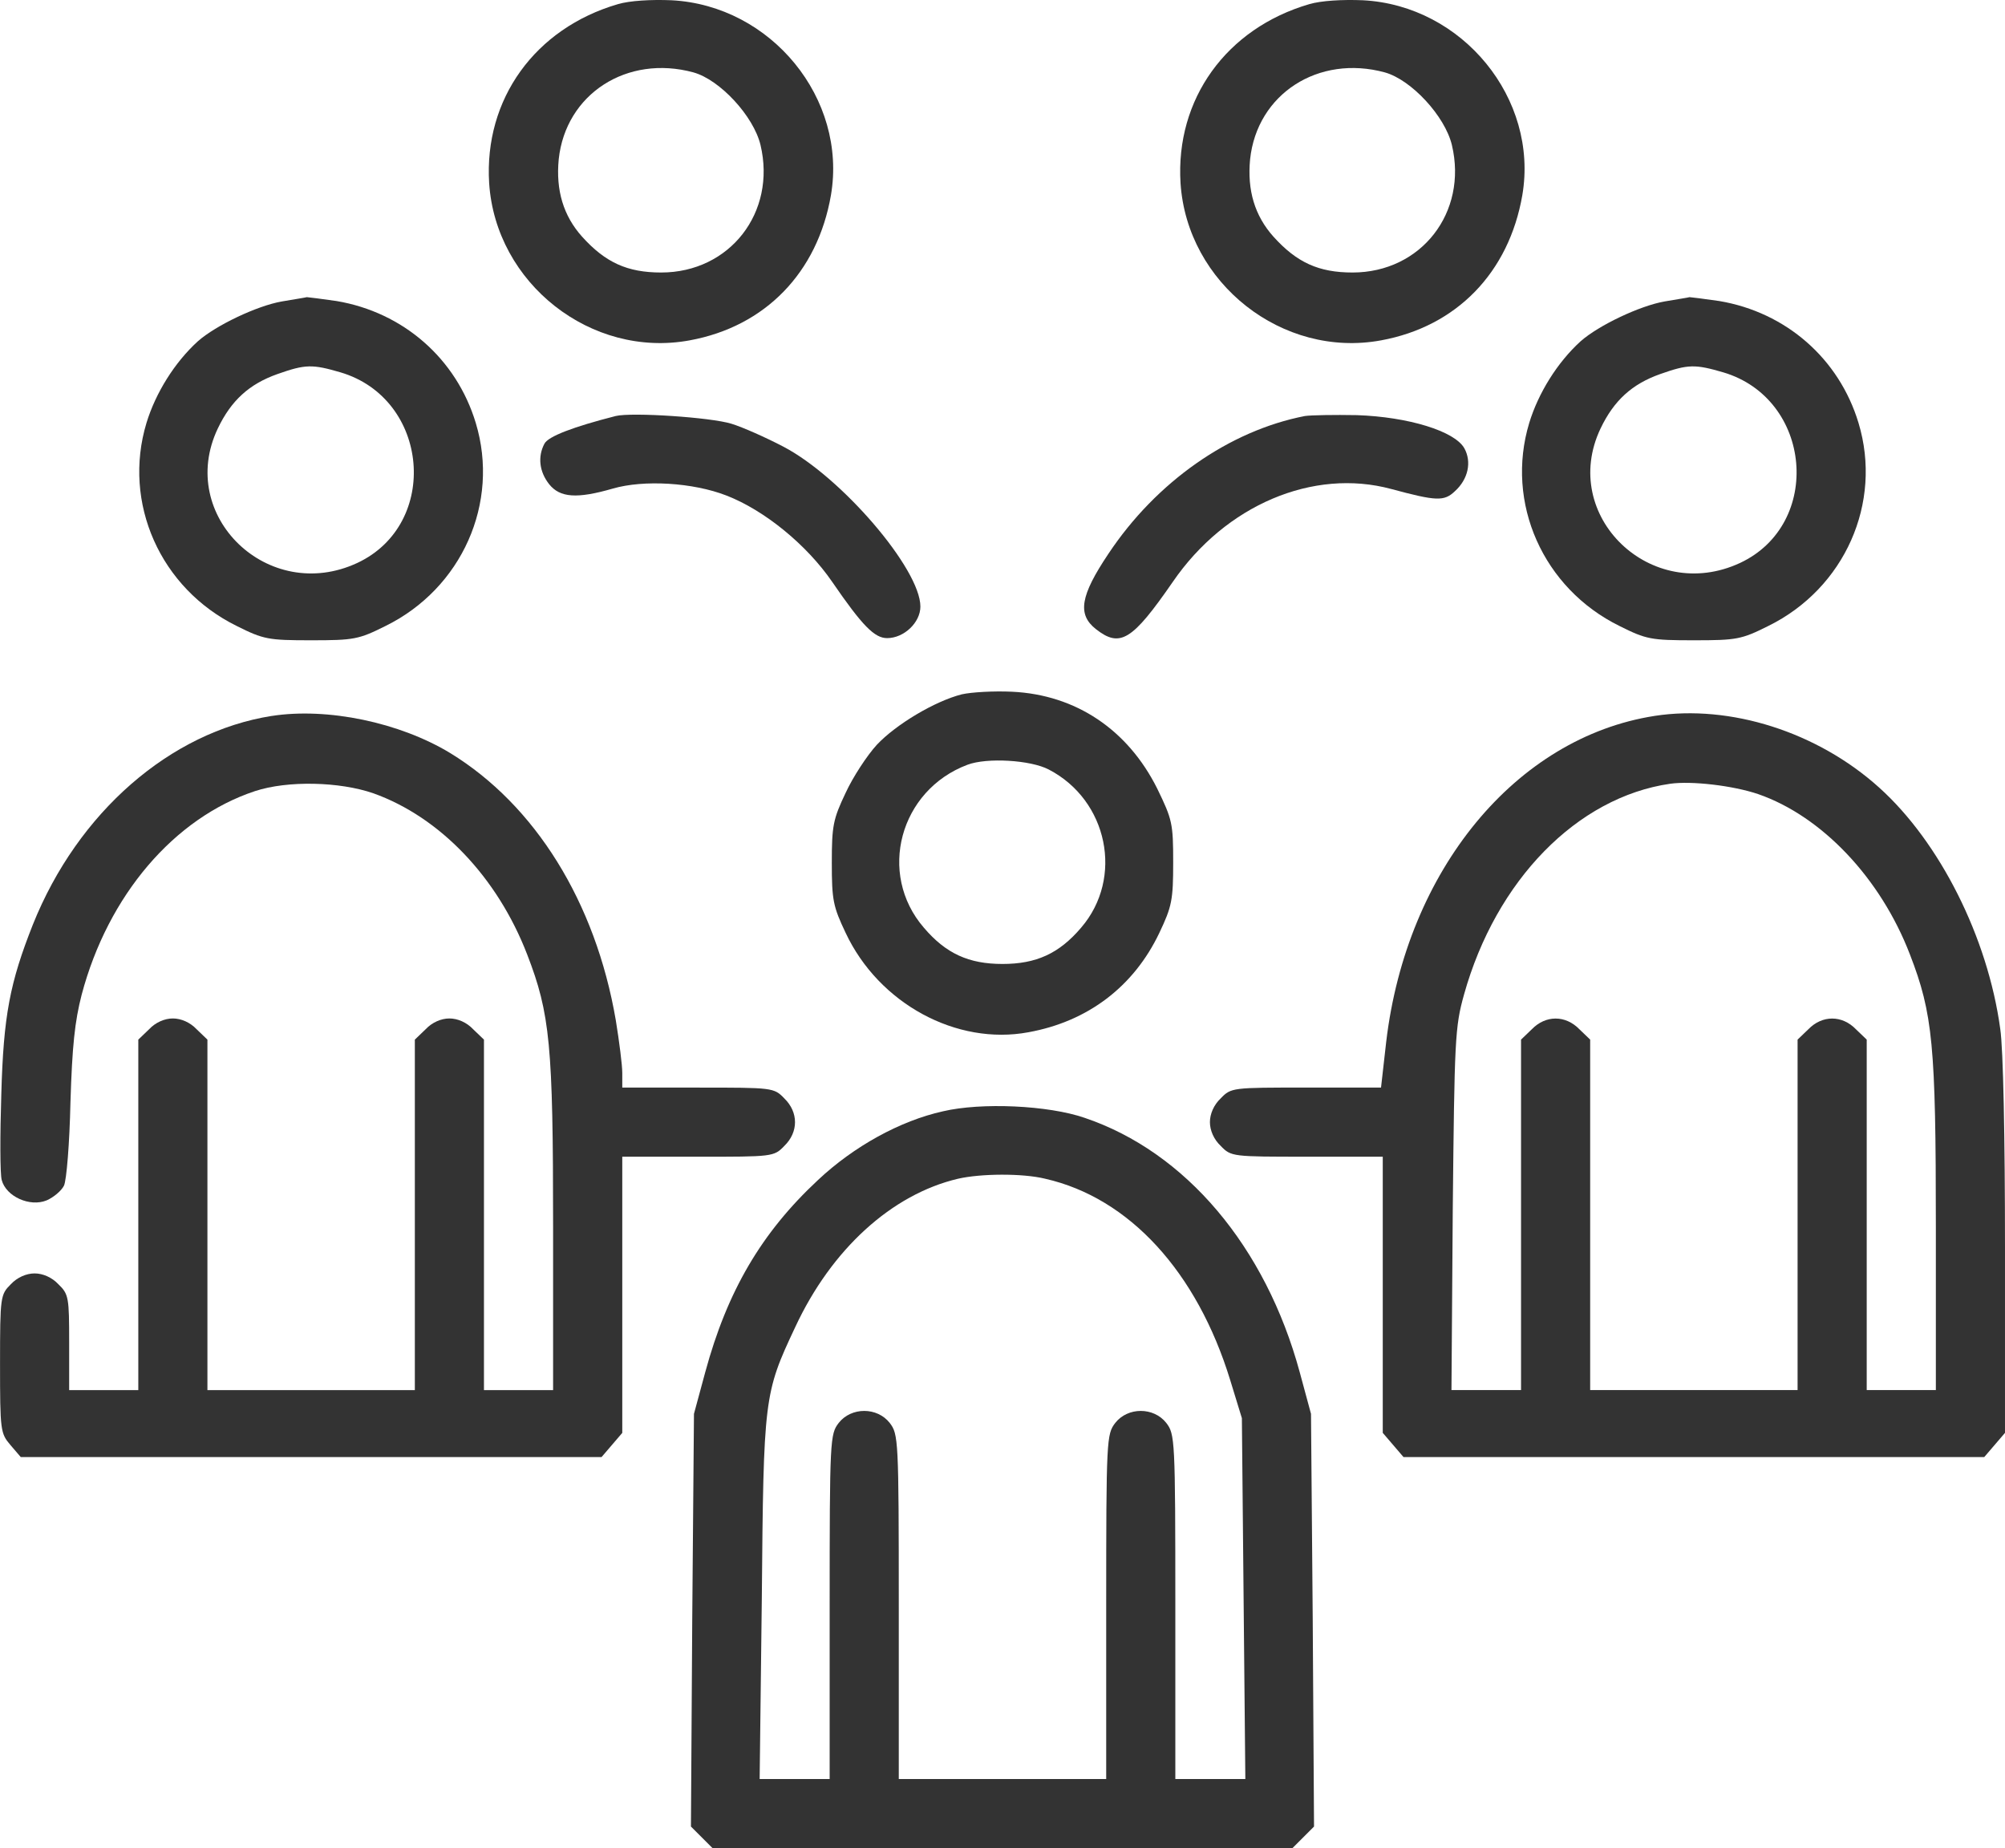 <?xml version="1.0" encoding="UTF-8"?> <svg xmlns="http://www.w3.org/2000/svg" xmlns:xlink="http://www.w3.org/1999/xlink" xmlns:xodm="http://www.corel.com/coreldraw/odm/2003" xml:space="preserve" width="163.689mm" height="150.869mm" version="1.1" style="shape-rendering:geometricPrecision; text-rendering:geometricPrecision; image-rendering:optimizeQuality; fill-rule:evenodd; clip-rule:evenodd" viewBox="0 0 2040.26 1880.46"> <defs> <style type="text/css"> .fil0 {fill:#333333;fill-rule:nonzero} </style> </defs> <g id="Слой_x0020_1">  <g id="_1607717520272"> <g> <path class="fil0" d="M628.78 4.22c-84.42,24.62 -136.31,96.74 -131.03,182.04 6.6,102.01 103.77,178.52 204.03,160.05 76.95,-14.07 130.15,-69.03 143.78,-147.74 16.71,-98.05 -60.68,-193.03 -162.25,-198.31 -21.11,-0.88 -42.65,0.44 -54.52,3.96zm76.95 69.47c26.82,7.47 61.12,44.41 68.16,73.87 16.27,68.59 -31.22,129.71 -101.13,129.71 -34.3,0 -56.72,-10.11 -80.47,-36.5 -18.91,-21.11 -26.82,-47.05 -23.74,-78.71 7.03,-66.4 69.47,-106.85 137.19,-88.38l-0 0z"></path> <path class="fil0" d="M1332.32 4.22c-84.42,24.62 -136.31,96.74 -131.03,182.04 6.6,102.01 103.77,178.52 204.03,160.05 76.95,-14.07 130.15,-69.03 143.78,-147.74 16.71,-98.05 -60.68,-193.03 -162.25,-198.31 -21.11,-0.88 -42.65,0.44 -54.52,3.96zm76.95 69.47c26.82,7.47 61.12,44.41 68.16,73.87 16.27,68.59 -31.22,129.71 -101.13,129.71 -34.3,0 -56.72,-10.11 -80.47,-36.5 -18.91,-21.11 -26.82,-47.05 -23.74,-78.71 7.03,-66.4 69.47,-106.85 137.19,-88.38l-0 0z"></path> <path class="fil0" d="M286.69 306.74c-25.06,4.4 -66.84,24.18 -85.3,40.45 -23.74,21.55 -43.09,52.76 -52.33,83.11 -24.62,81.35 14.07,168.41 91.9,206.66 27.26,13.63 32.1,14.51 75.63,14.51 43.53,0 48.37,-0.88 75.63,-14.51 77.83,-38.26 116.52,-125.32 91.9,-206.66 -19.79,-65.52 -73.87,-112.57 -141.59,-124 -15.39,-2.2 -29.02,-3.96 -30.34,-3.96 -1.32,0.44 -12.75,2.2 -25.5,4.4l-0 -0zm59.8 72.11c90.58,26.82 101.57,154.34 17.15,193.91 -90.58,42.21 -184.24,-47.93 -142.03,-136.75 13.63,-28.58 32.1,-45.29 60.68,-55.4 28.58,-10.11 35.62,-10.11 64.2,-1.76z"></path> <path class="fil0" d="M1693.76 306.74c-25.06,4.4 -66.84,24.18 -85.3,40.45 -23.74,21.55 -43.09,52.76 -52.33,83.11 -24.62,81.35 14.07,168.41 91.9,206.66 27.26,13.63 32.1,14.51 75.63,14.51 43.53,0 48.37,-0.88 75.63,-14.51 77.83,-38.26 116.52,-125.32 91.9,-206.66 -19.79,-65.52 -73.87,-112.57 -141.59,-124 -15.39,-2.2 -29.02,-3.96 -30.34,-3.96 -1.32,0.44 -12.75,2.2 -25.5,4.4l-0 -0zm59.8 72.11c90.58,26.82 101.57,154.34 17.15,193.91 -90.58,42.21 -184.24,-47.93 -142.03,-136.75 13.63,-28.58 32.1,-45.29 60.68,-55.4 28.58,-10.11 35.62,-10.11 64.2,-1.76z"></path> <path class="fil0" d="M626.58 423.27c-43.09,10.99 -68.59,20.67 -72.55,28.14 -7.03,13.19 -5.28,28.58 4.84,41.33 10.99,13.63 28.14,14.95 64.64,4.4 31.66,-9.23 81.79,-6.16 115.64,7.03 38.69,14.95 81.79,50.13 107.73,87.94 30.78,44.85 43.09,57.16 55.84,57.16 17.15,0 33.86,-15.83 33.86,-32.1 0,-38.26 -80.47,-131.91 -139.39,-162.69 -17.59,-9.23 -41.33,-19.79 -52.76,-23.3 -21.11,-6.6 -101.57,-11.87 -117.84,-7.91l-0 0z"></path> <path class="fil0" d="M1327.92 423.27c-76.95,14.95 -151.26,66.84 -200.07,140.27 -28.58,42.65 -31.66,61.56 -12.75,76.51 24.62,19.35 36.94,11.87 78.27,-47.93 53.64,-78.27 142.91,-116.08 222.49,-94.54 45.73,12.31 53.64,12.75 64.64,2.2 13.63,-12.31 17.15,-29.9 9.67,-43.53 -9.67,-17.59 -57.16,-32.1 -109.49,-33.86 -22.86,-0.44 -46.61,0 -52.76,0.88l0 0z"></path> <path class="fil0" d="M978.79 706.44c-27.7,7.03 -67.27,30.78 -86.62,51.45 -9.67,10.55 -24.18,32.54 -31.66,48.81 -12.75,26.82 -14.07,33.42 -14.07,71.23 0,37.82 1.32,44.41 14.07,71.23 33.86,72.11 113,114.76 186,101.13 60.68,-10.99 107.29,-46.61 133.23,-101.13 12.75,-26.82 14.07,-33.42 14.07,-71.67 0,-39.57 -0.88,-43.53 -16.27,-75.19 -29.9,-59.8 -82.67,-95.42 -147.74,-98.49 -18.47,-0.88 -41.33,0.44 -51.01,2.64l-0 0zm88.38 76.51c60.24,31.22 76.51,110.37 32.98,160.93 -22.43,26.38 -45.73,36.93 -80.03,36.93 -34.3,0 -57.6,-10.55 -80.03,-36.93 -47.49,-54.96 -24.62,-139.83 44.41,-165.77 19.79,-7.47 64.2,-4.84 82.67,4.84l0 -0z"></path> <path class="fil0" d="M276.58 728.43c-103.33,16.27 -197.43,98.05 -243.16,212.38 -23.3,58.92 -29.9,92.34 -32.1,172.81 -1.32,41.77 -1.32,80.91 0.44,87.06 4.4,16.71 28.58,27.7 45.73,20.67 7.03,-3.08 14.95,-9.67 17.59,-14.95 2.64,-5.28 5.72,-43.53 6.6,-84.42 1.76,-57.6 4.4,-82.67 11.43,-109.93 26.82,-101.13 94.1,-179.84 176.32,-207.1 33.42,-10.99 86.18,-9.67 120.48,2.2 67.72,24.18 126.2,85.3 156.54,164.01 23.3,60.24 26.38,92.34 26.38,276.58l0 166.65 -35.18 0 -35.18 0 0 -178.08 0 -178.52 -10.99 -10.55c-6.6,-7.03 -15.83,-10.99 -24.18,-10.99 -8.35,0 -17.59,3.96 -24.18,10.99l-10.99 10.55 0 178.52 0 178.08 -105.53 0 -105.53 0 0 -178.08 0 -178.52 -10.99 -10.55c-6.6,-7.03 -15.83,-10.99 -24.18,-10.99 -8.35,0 -17.59,3.96 -24.18,10.99l-10.99 10.55 0 178.52 0 178.08 -35.18 0 -35.18 0 0 -48.37c0,-45.73 -0.44,-49.25 -10.99,-59.36 -6.6,-7.03 -15.83,-10.99 -24.18,-10.99 -8.35,0 -17.59,3.96 -24.18,10.99 -10.55,10.55 -10.99,12.31 -10.99,80.91 0,68.16 0.44,70.79 10.55,82.67l10.55 12.31 295.49 0 295.49 0 10.55 -12.31 10.55 -12.31 0 -140.71 0 -140.27 76.95 0c76.07,0 77.39,0 87.94,-10.99 14.51,-14.07 14.51,-34.3 0,-48.37 -10.55,-10.99 -11.87,-10.99 -87.94,-10.99l-76.95 0 0 -14.95c0,-7.91 -3.08,-32.1 -6.6,-53.64 -20.67,-120.48 -82.23,-218.97 -168.41,-271.74 -51.45,-31.22 -124.88,-46.61 -181.6,-37.82l-0 -0z"></path> <path class="fil0" d="M1683.65 728.43c-141.15,21.99 -252.39,156.98 -273.06,331.54l-5.28 46.61 -76.51 0c-74.75,0 -76.07,0 -86.62,10.99 -7.03,6.6 -10.99,15.83 -10.99,24.18 0,8.35 3.96,17.59 10.99,24.18 10.55,10.99 11.87,10.99 87.94,10.99l76.95 0 0 140.27 0 140.71 10.55 12.31 10.55 12.31 295.49 0 295.49 0 10.55 -12.31 10.55 -12.31 0 -188.64c0,-111.25 -1.76,-202.27 -4.84,-222.49 -12.75,-93.22 -61.56,-189.95 -123.12,-245.36 -62.88,-56.72 -151.7,-84.86 -228.65,-72.99l-0 0zm105.53 79.59c64.64,22.43 124.44,85.3 154.34,163.13 23.3,60.24 26.38,92.34 26.38,276.58l0 166.65 -35.18 0 -35.18 0 0 -178.08 0 -178.52 -10.99 -10.55c-14.07,-14.51 -34.3,-14.51 -48.37,0l-10.99 10.55 0 178.52 0 178.08 -105.53 0 -105.53 0 0 -178.08 0 -178.52 -10.99 -10.55c-14.07,-14.51 -34.3,-14.51 -48.37,0l-10.99 10.55 0 178.52 0 178.08 -35.62 0 -35.18 0 1.32 -183.8c1.76,-172.81 2.2,-185.56 11.43,-218.54 32.54,-116.52 115.2,-200.95 209.74,-214.58 21.55,-3.08 63.76,1.76 89.7,10.55l-0 0z"></path> <path class="fil0" d="M959.44 1130.76c-43.53,9.67 -90.58,35.62 -127.08,69.91 -57.6,53.64 -92.34,113.01 -114.76,195.67l-11.43 42.21 -1.76 209.74 -1.32 210.18 10.99 10.99 10.99 10.99 295.04 0 295.05 0 10.99 -10.99 10.99 -10.99 -1.32 -210.18 -1.76 -209.74 -11.43 -42.21c-34.74,-127.96 -116.08,-224.25 -218.98,-258.99 -36.94,-12.75 -105.09,-15.83 -144.22,-6.6zm104.21 68.6c85.3,19.35 154.34,94.54 188.2,204.9l11.87 38.69 1.76 183.8 1.76 183.36 -35.62 0 -35.62 0 0 -175.44c0,-170.61 -0.44,-175.44 -9.23,-186.88 -12.75,-16.27 -39.13,-16.27 -51.89,0 -8.79,11.43 -9.23,16.27 -9.23,186.88l0 175.44 -105.53 0 -105.53 0 0 -175.44c0,-170.61 -0.44,-175.44 -9.23,-186.88 -12.75,-16.27 -39.13,-16.27 -51.89,0 -8.79,11.43 -9.23,16.27 -9.23,186.88l0 175.44 -35.62 0 -35.62 0 2.2 -183.8c1.76,-204.47 2.2,-208.42 33.86,-275.7 36.94,-79.59 98.49,-135.43 165.77,-151.26 22.86,-5.28 65.52,-5.72 88.82,0l0 0z"></path> </g> </g> </g> </svg> 